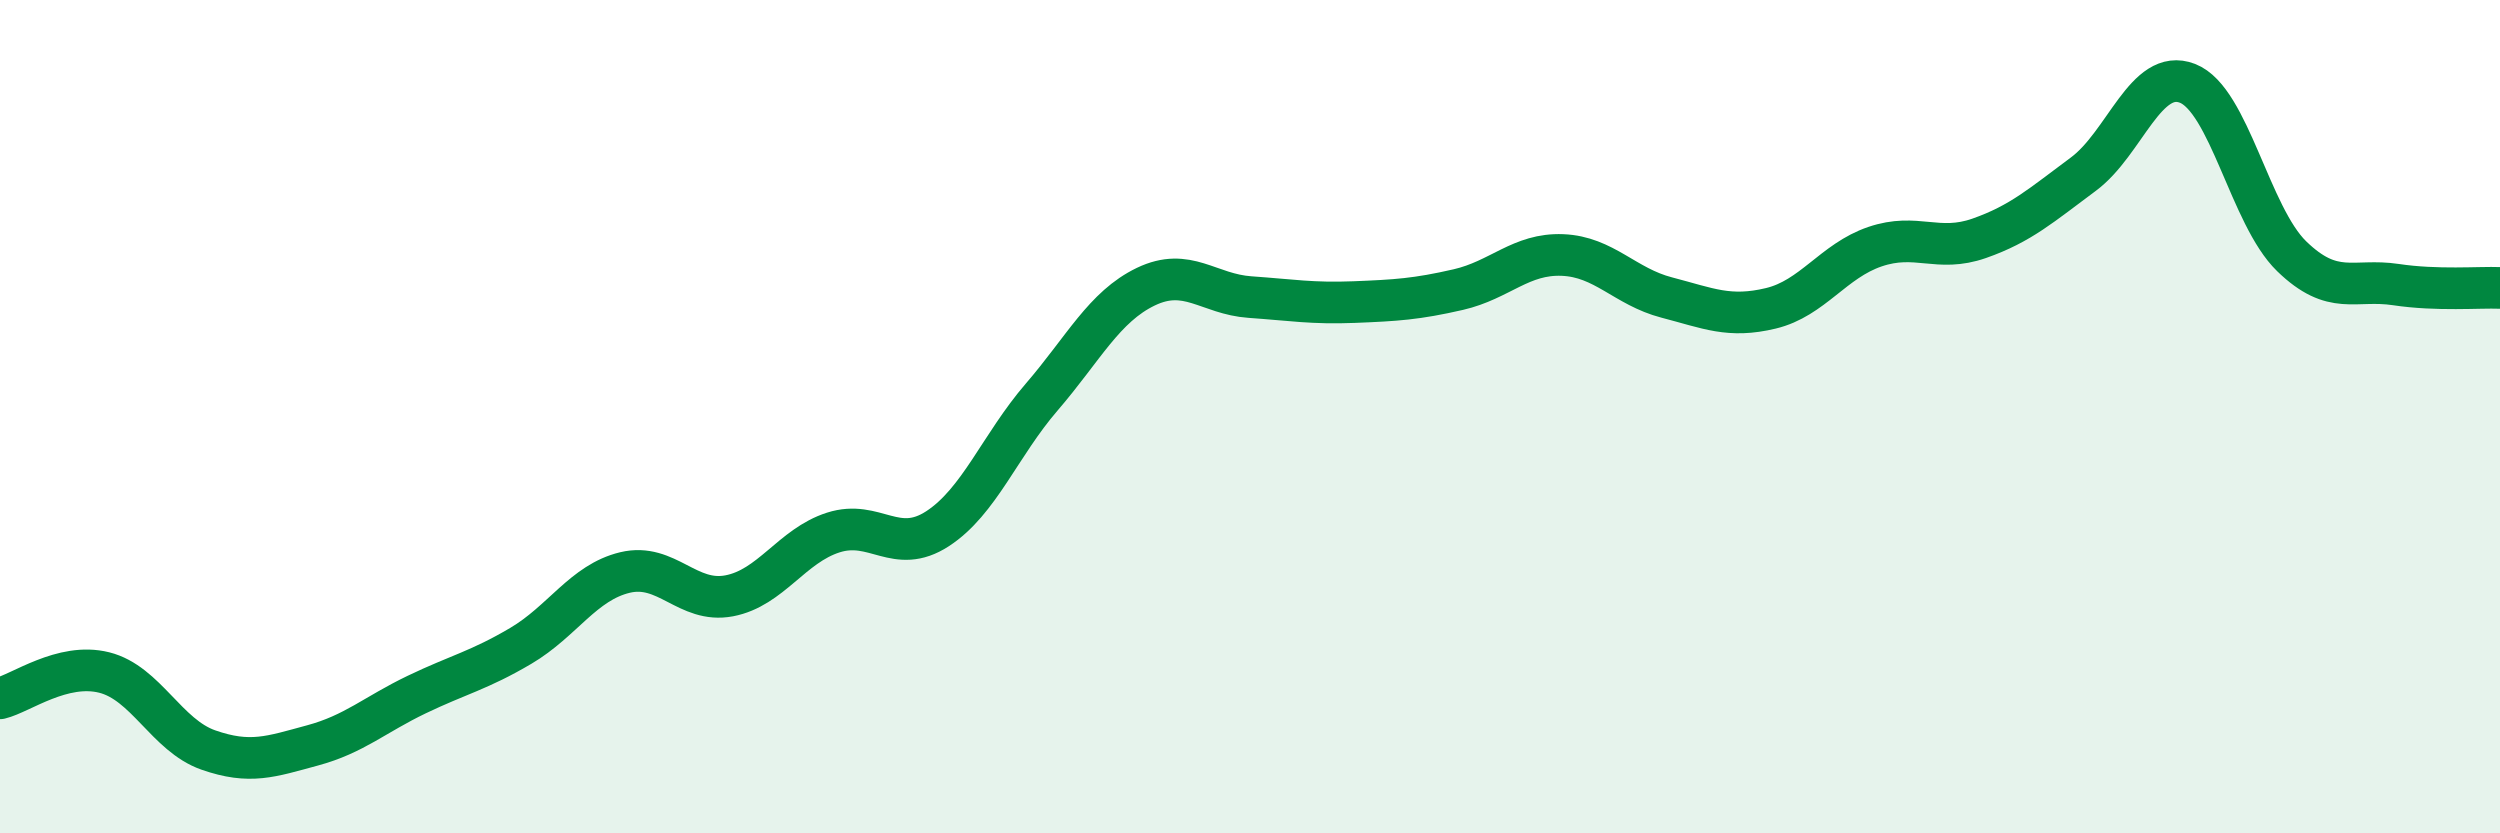 
    <svg width="60" height="20" viewBox="0 0 60 20" xmlns="http://www.w3.org/2000/svg">
      <path
        d="M 0,16.76 C 0.5,16.64 1.5,15.89 2.5,16.14 C 3.5,16.39 4,17.65 5,18 C 6,18.35 6.5,18.16 7.5,17.89 C 8.5,17.62 9,17.15 10,16.67 C 11,16.19 11.5,16.09 12.5,15.5 C 13.5,14.91 14,13.98 15,13.74 C 16,13.5 16.5,14.49 17.5,14.3 C 18.5,14.11 19,13.1 20,12.78 C 21,12.46 21.5,13.34 22.5,12.69 C 23.5,12.04 24,10.69 25,9.53 C 26,8.37 26.5,7.36 27.5,6.88 C 28.5,6.4 29,7.06 30,7.13 C 31,7.2 31.5,7.29 32.5,7.25 C 33.5,7.21 34,7.18 35,6.95 C 36,6.72 36.5,6.08 37.5,6.12 C 38.5,6.16 39,6.88 40,7.14 C 41,7.4 41.5,7.64 42.5,7.4 C 43.5,7.16 44,6.26 45,5.92 C 46,5.58 46.5,6.07 47.5,5.72 C 48.5,5.37 49,4.92 50,4.18 C 51,3.44 51.5,1.61 52.5,2 C 53.5,2.39 54,5.18 55,6.15 C 56,7.12 56.5,6.68 57.5,6.83 C 58.5,6.98 59.5,6.89 60,6.91L60 20L0 20Z"
        fill="#008740"
        opacity="0.1"
        stroke-linecap="round"
        stroke-linejoin="round"
      />
      <path
        d="M 0,16.76 C 0.5,16.64 1.5,15.89 2.5,16.14 C 3.5,16.39 4,17.65 5,18 C 6,18.35 6.5,18.16 7.5,17.89 C 8.5,17.62 9,17.15 10,16.67 C 11,16.19 11.5,16.09 12.5,15.5 C 13.5,14.91 14,13.98 15,13.74 C 16,13.5 16.5,14.49 17.5,14.3 C 18.5,14.11 19,13.1 20,12.78 C 21,12.46 21.5,13.34 22.5,12.69 C 23.5,12.04 24,10.69 25,9.53 C 26,8.37 26.5,7.36 27.5,6.88 C 28.5,6.4 29,7.06 30,7.13 C 31,7.2 31.5,7.29 32.5,7.25 C 33.5,7.21 34,7.18 35,6.95 C 36,6.72 36.5,6.08 37.5,6.12 C 38.5,6.16 39,6.88 40,7.14 C 41,7.4 41.5,7.64 42.5,7.4 C 43.5,7.16 44,6.26 45,5.92 C 46,5.58 46.5,6.07 47.5,5.72 C 48.5,5.37 49,4.92 50,4.18 C 51,3.44 51.5,1.61 52.5,2 C 53.5,2.39 54,5.18 55,6.15 C 56,7.12 56.5,6.68 57.5,6.83 C 58.5,6.98 59.5,6.89 60,6.91"
        stroke="#008740"
        stroke-width="1"
        fill="none"
        stroke-linecap="round"
        stroke-linejoin="round"
      />
    </svg>
  